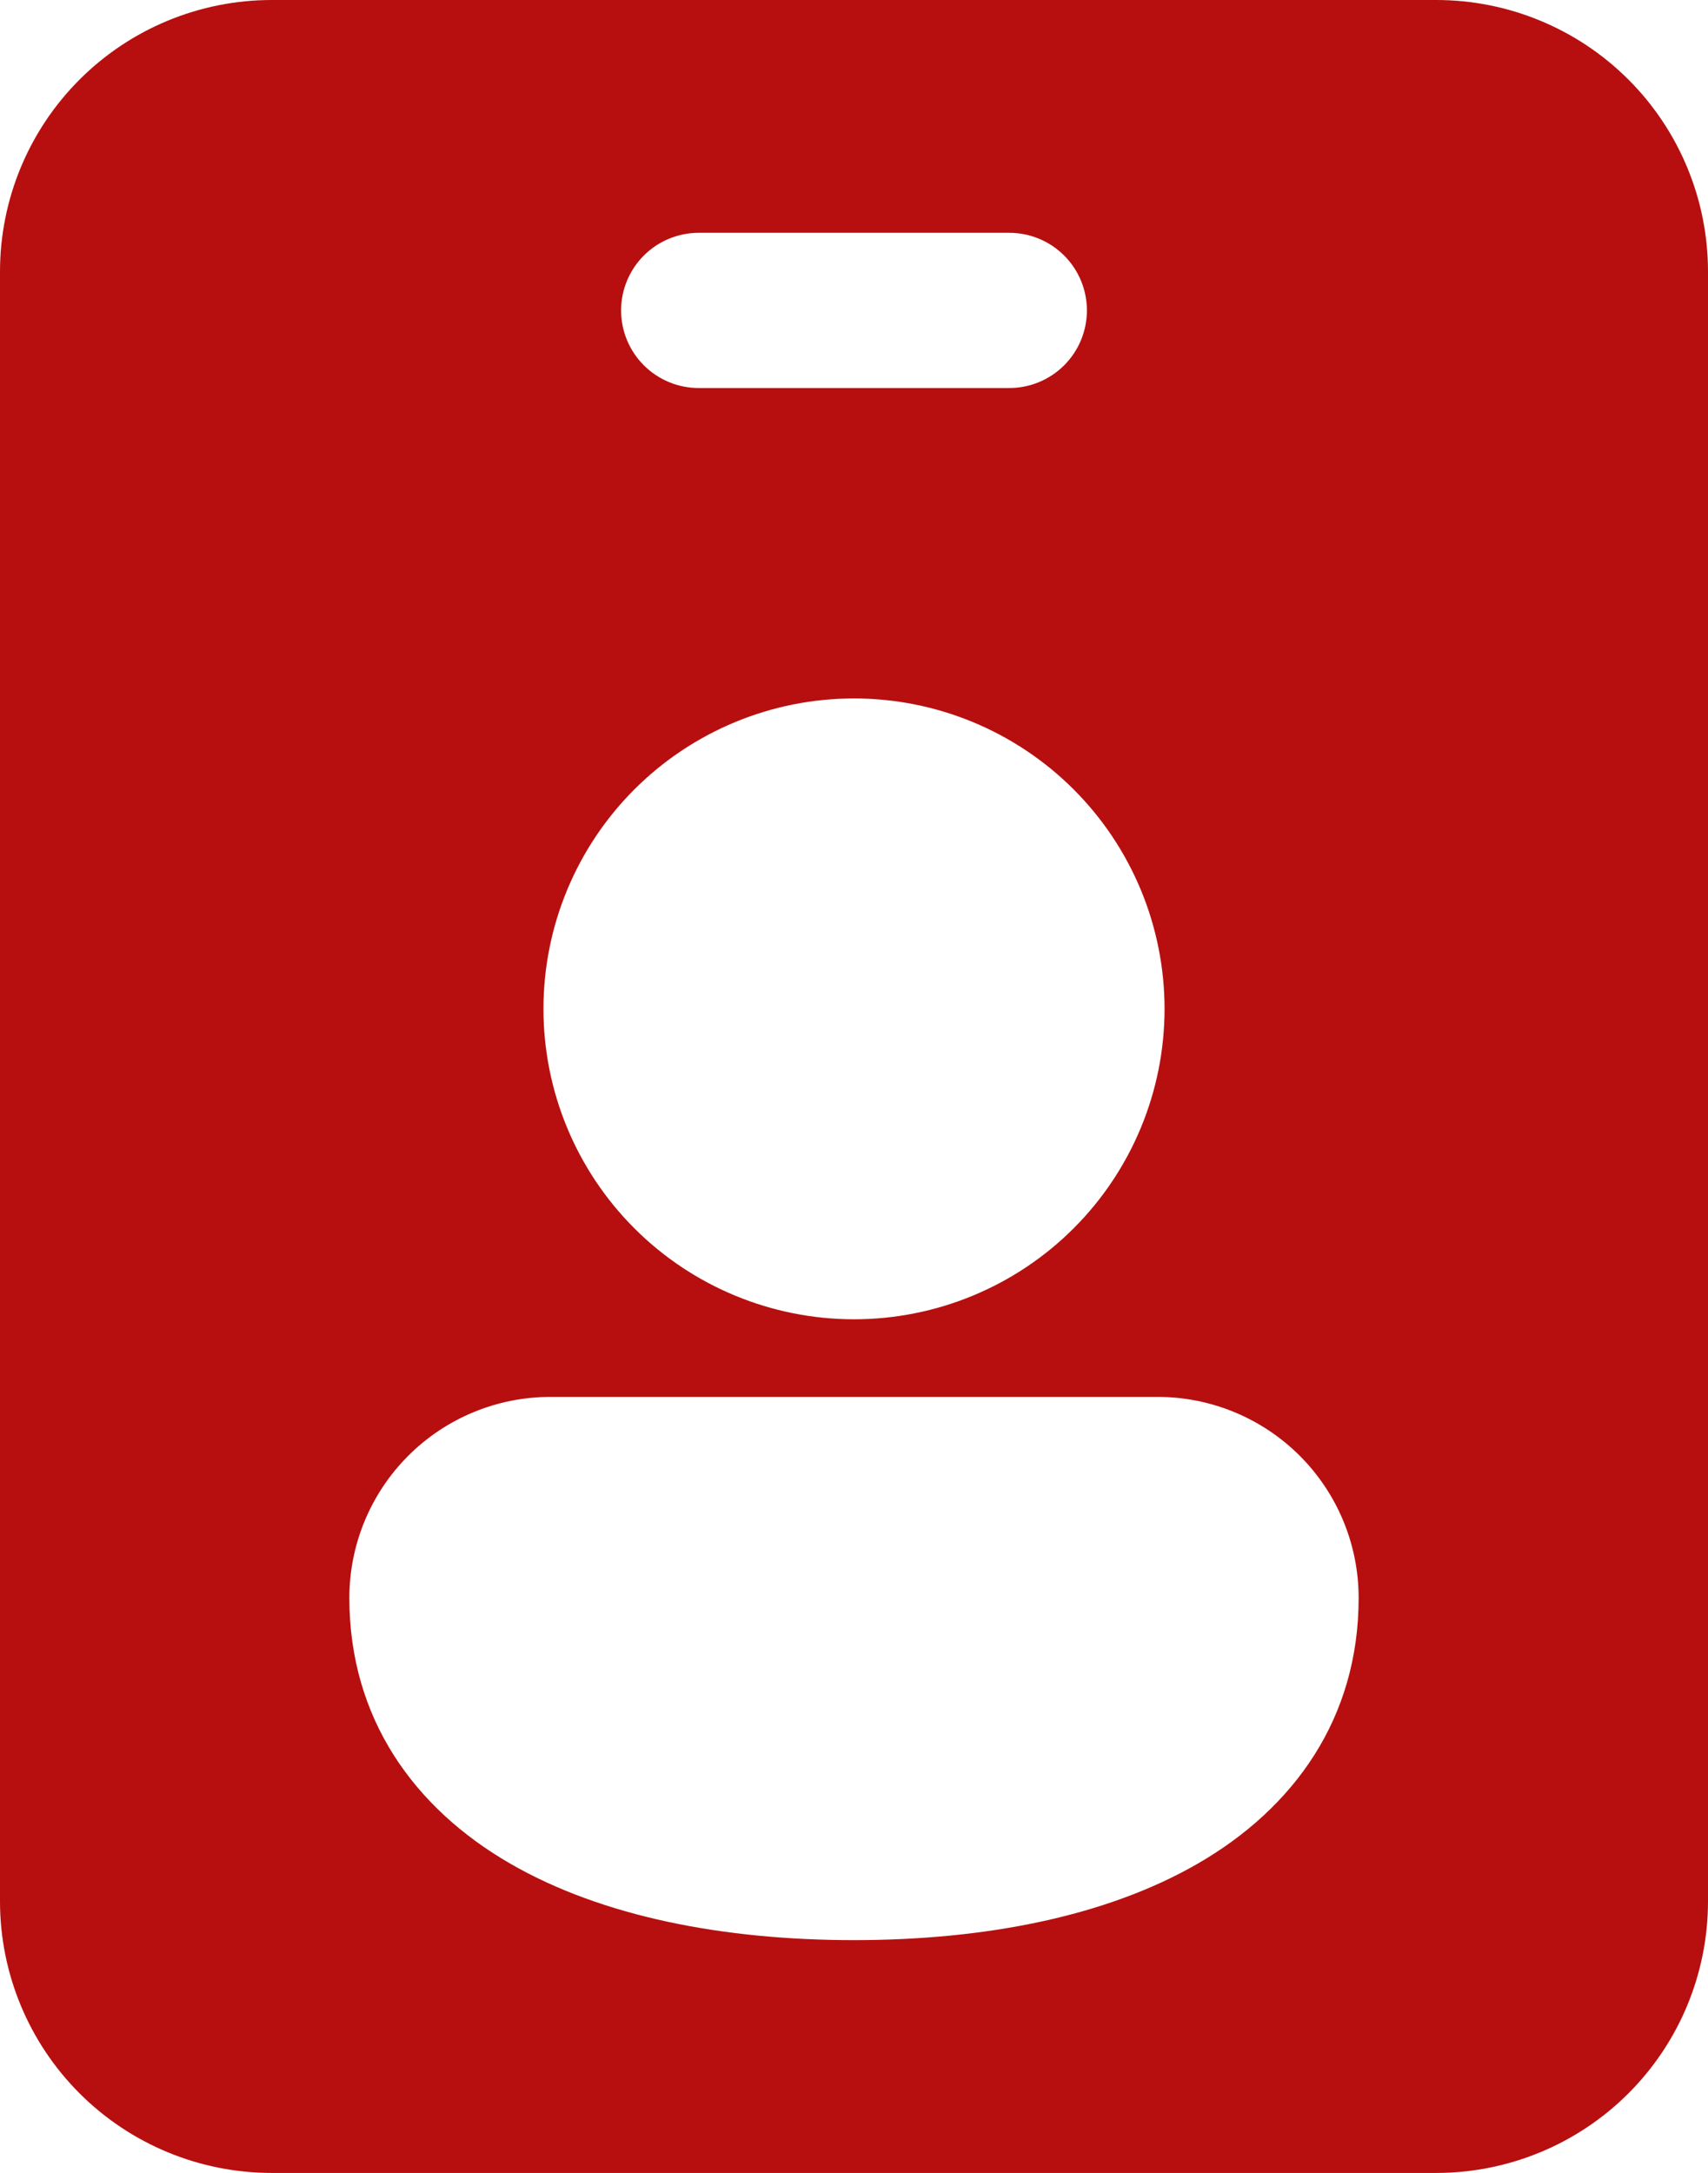 <?xml version="1.0" encoding="UTF-8"?> <svg xmlns="http://www.w3.org/2000/svg" width="239" height="304" viewBox="0 0 239 304" fill="none"><path d="M200.977 0C211.062 0 220.733 4.004 227.863 11.13C234.994 18.256 239 27.922 239 38V266C239 276.078 234.994 285.744 227.863 292.87C220.733 299.996 211.062 304 200.977 304H38.023C27.939 304 18.267 299.996 11.137 292.87C4.006 285.744 0 276.078 0 266V38C0 27.922 4.006 18.256 11.137 11.13C18.267 4.004 27.939 0 38.023 0H200.977ZM86.909 43.429C86.909 46.308 88.054 49.07 90.091 51.106C92.128 53.142 94.891 54.286 97.773 54.286H141.227C144.108 54.286 146.872 53.142 148.909 51.106C150.946 49.07 152.091 46.308 152.091 43.429C152.091 40.549 150.946 37.788 148.909 35.751C146.872 33.715 144.108 32.571 141.227 32.571H97.773C94.891 32.571 92.128 33.715 90.091 35.751C88.054 37.788 86.909 40.549 86.909 43.429ZM76.046 141.143C76.046 152.661 80.624 163.707 88.773 171.851C96.922 179.996 107.975 184.571 119.5 184.571C131.025 184.571 142.078 179.996 150.227 171.851C158.376 163.707 162.955 152.661 162.955 141.143C162.955 129.625 158.376 118.579 150.227 110.434C142.078 102.29 131.025 97.714 119.5 97.714C107.975 97.714 96.922 102.29 88.773 110.434C80.624 118.579 76.046 129.625 76.046 141.143ZM77.023 195.429C69.561 195.429 62.404 198.391 57.127 203.665C51.851 208.938 48.886 216.091 48.886 223.549C48.886 240.442 57.979 252.971 71.374 260.713C84.302 268.182 101.358 271.429 119.5 271.429C137.642 271.429 154.698 268.182 167.626 260.713C181.021 252.971 190.114 240.442 190.114 223.559C190.115 219.866 189.388 216.208 187.975 212.795C186.562 209.382 184.489 206.281 181.876 203.669C179.264 201.056 176.161 198.984 172.747 197.57C169.332 196.156 165.673 195.429 161.977 195.429H77.023Z" fill="#B70F0F"></path></svg> 